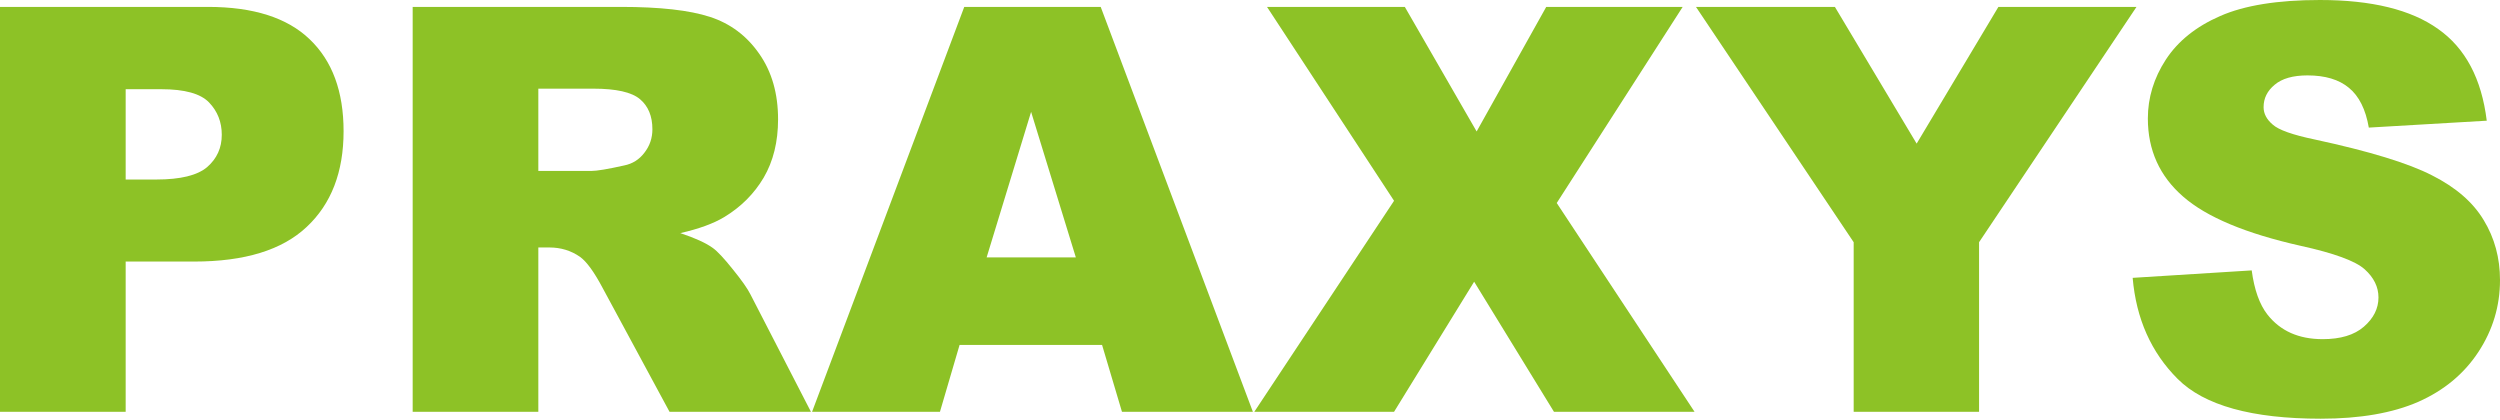 <svg width="381" height="64" viewBox="0 0 381 64" fill="none" xmlns="http://www.w3.org/2000/svg">
<path d="M0 1.052H31.695C38.598 1.052 43.761 2.694 47.184 5.977C50.636 9.26 52.362 13.932 52.362 19.993C52.362 26.223 50.482 31.092 46.721 34.599C42.989 38.107 37.279 39.861 29.59 39.861H19.152V62.758H0V1.052ZM19.152 27.359H23.824C27.5 27.359 30.081 26.728 31.569 25.465C33.056 24.174 33.799 22.533 33.799 20.541C33.799 18.604 33.154 16.963 31.863 15.616C30.572 14.269 28.145 13.595 24.581 13.595H19.152V27.359Z" fill="#8DC226"/>
<path d="M62.891 62.758V1.052H94.67C100.563 1.052 105.066 1.557 108.181 2.568C111.296 3.578 113.807 5.458 115.715 8.208C117.624 10.93 118.578 14.255 118.578 18.183C118.578 21.607 117.848 24.567 116.389 27.065C114.93 29.534 112.923 31.541 110.37 33.084C108.742 34.066 106.511 34.88 103.677 35.525C105.95 36.283 107.606 37.041 108.644 37.798C109.346 38.303 110.356 39.384 111.675 41.039C113.022 42.695 113.92 43.971 114.369 44.87L123.587 62.758H102.036L91.85 43.901C90.559 41.46 89.408 39.875 88.398 39.145C87.023 38.191 85.466 37.714 83.726 37.714H82.042V62.758H62.891ZM82.042 26.055H90.082C90.952 26.055 92.635 25.774 95.133 25.213C96.395 24.96 97.42 24.315 98.205 23.277C99.019 22.238 99.426 21.046 99.426 19.699C99.426 17.706 98.795 16.177 97.532 15.111C96.269 14.044 93.898 13.511 90.418 13.511H82.042V26.055Z" fill="#8DC226"/>
<path d="M167.957 52.572H146.238L143.249 62.758H123.761L146.953 1.052H167.747L190.939 62.758H170.988L167.957 52.572ZM163.958 39.229L157.14 17.047L150.363 39.229H163.958Z" fill="#8DC226"/>
<path d="M193.092 1.052H214.095L225.039 20.035L235.646 1.052H256.439L237.246 30.937L258.249 62.758H236.825L224.66 42.933L212.454 62.758H191.155L212.454 30.601L193.092 1.052Z" fill="#8DC226"/>
<path d="M258.466 1.052H279.638L292.097 21.888L304.556 1.052H325.602L301.609 36.914V62.758H282.5V36.914L258.466 1.052Z" fill="#8DC226"/>
<path d="M325.018 42.344L343.16 41.208C343.553 44.154 344.352 46.399 345.559 47.942C347.523 50.44 350.329 51.688 353.977 51.688C356.699 51.688 358.79 51.057 360.249 49.794C361.736 48.503 362.48 47.016 362.48 45.333C362.48 43.733 361.778 42.302 360.375 41.039C358.972 39.776 355.717 38.584 350.61 37.461C342.248 35.581 336.285 33.084 332.721 29.969C329.129 26.854 327.333 22.884 327.333 18.057C327.333 14.886 328.245 11.898 330.069 9.092C331.921 6.258 334.685 4.041 338.361 2.441C342.065 0.814 347.13 0 353.556 0C361.442 0 367.447 1.473 371.572 4.42C375.725 7.338 378.194 11.996 378.98 18.394L361.007 19.446C360.53 16.668 359.519 14.648 357.976 13.385C356.461 12.122 354.356 11.491 351.662 11.491C349.445 11.491 347.776 11.968 346.653 12.922C345.531 13.848 344.97 14.985 344.97 16.331C344.97 17.314 345.433 18.198 346.359 18.983C347.257 19.797 349.389 20.555 352.757 21.256C361.091 23.052 367.054 24.876 370.646 26.728C374.265 28.552 376.889 30.825 378.517 33.547C380.172 36.269 381 39.313 381 42.681C381 46.637 379.906 50.285 377.717 53.624C375.528 56.964 372.469 59.503 368.541 61.243C364.612 62.955 359.66 63.811 353.683 63.811C343.188 63.811 335.92 61.79 331.879 57.749C327.839 53.709 325.552 48.574 325.018 42.344Z" fill="#8DC226"/>
</svg>
